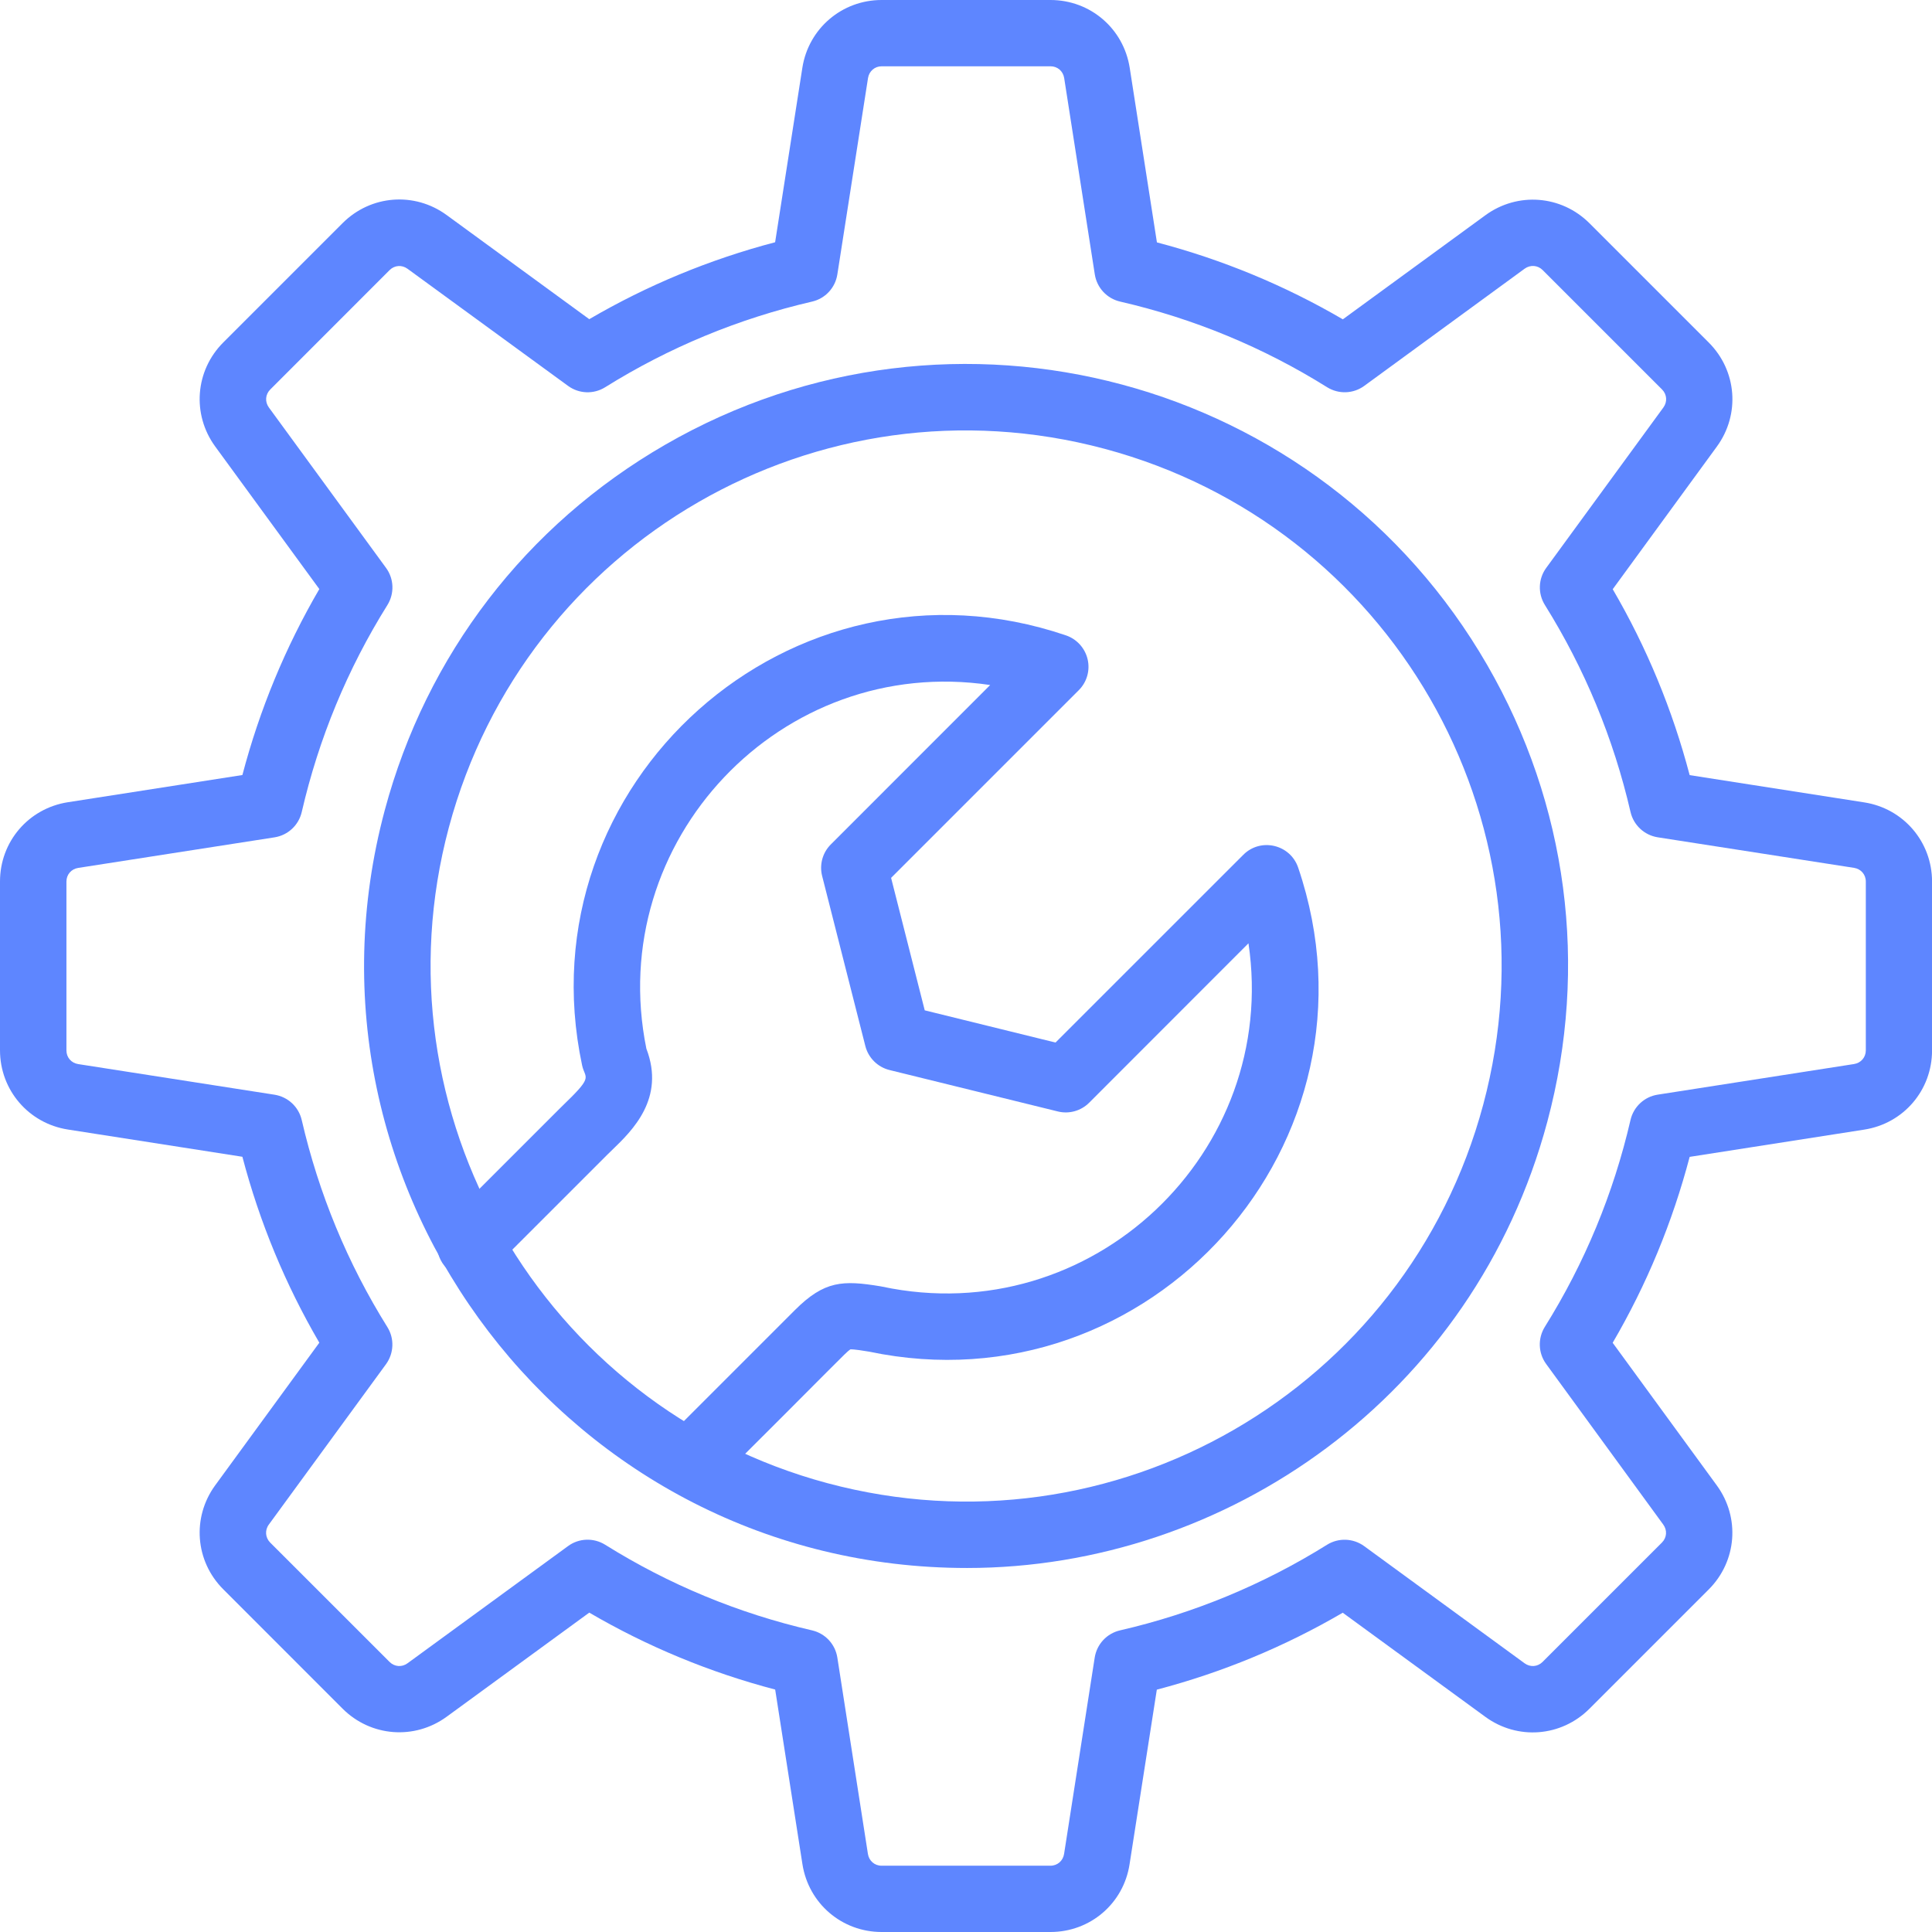 <?xml version="1.0" encoding="UTF-8"?> <svg xmlns="http://www.w3.org/2000/svg" width="39" height="39" viewBox="0 0 39 39" fill="none"><path fill-rule="evenodd" clip-rule="evenodd" d="M21.205 39H17.797C16.994 39 16.322 38.424 16.198 37.63L15.648 34.106C14.329 33.76 13.07 33.239 11.895 32.553L9.016 34.655C8.367 35.128 7.484 35.059 6.916 34.492L4.507 32.082C3.939 31.515 3.871 30.632 4.344 29.983L6.446 27.104C5.76 25.928 5.24 24.671 4.893 23.351L1.37 22.801C0.577 22.677 0 22.004 0 21.201V17.794C0 16.99 0.576 16.318 1.37 16.194L4.893 15.645C5.24 14.326 5.76 13.067 6.446 11.891L4.344 9.013C3.871 8.364 3.939 7.481 4.507 6.913L6.916 4.504C7.484 3.936 8.367 3.867 9.016 4.341L11.895 6.443C13.07 5.757 14.328 5.236 15.647 4.89L16.197 1.366C16.322 0.576 16.995 0 17.797 0H21.205C22.009 0 22.681 0.576 22.805 1.37L23.354 4.893C24.674 5.24 25.932 5.76 27.107 6.446L29.986 4.344C30.635 3.871 31.518 3.939 32.086 4.507L34.494 6.915C35.062 7.483 35.131 8.366 34.657 9.015L32.555 11.894C33.241 13.069 33.761 14.327 34.108 15.647L37.631 16.197C38.424 16.32 39.001 16.994 39.001 17.796V21.204C39.001 22.008 38.425 22.68 37.631 22.803L34.108 23.353C33.761 24.672 33.241 25.931 32.554 27.106L34.656 29.985C35.13 30.634 35.061 31.517 34.493 32.085L32.084 34.494C31.516 35.062 30.633 35.131 29.984 34.657L27.105 32.555C25.93 33.241 24.672 33.761 23.352 34.108L22.802 37.631C22.681 38.424 22.009 39 21.205 39ZM12.215 31.182C13.503 31.987 14.908 32.569 16.392 32.911C16.659 32.973 16.861 33.19 16.903 33.461L17.52 37.424C17.542 37.564 17.655 37.662 17.796 37.662H21.204C21.345 37.662 21.458 37.564 21.48 37.424L22.098 33.461C22.141 33.19 22.342 32.973 22.61 32.911C24.095 32.569 25.5 31.987 26.788 31.183C27.019 31.039 27.316 31.049 27.538 31.211L30.775 33.575C30.889 33.659 31.039 33.648 31.139 33.548L33.548 31.139C33.648 31.039 33.659 30.89 33.575 30.775L31.212 27.535C31.05 27.314 31.04 27.018 31.184 26.785C31.989 25.497 32.571 24.092 32.914 22.608C32.976 22.341 33.193 22.139 33.463 22.097L37.427 21.479C37.566 21.457 37.664 21.343 37.664 21.203V17.795C37.664 17.654 37.566 17.541 37.427 17.519L33.463 16.902C33.193 16.859 32.976 16.658 32.914 16.39C32.571 14.905 31.989 13.5 31.186 12.213C31.041 11.981 31.051 11.684 31.213 11.463L33.578 8.225C33.661 8.111 33.65 7.961 33.55 7.861L31.141 5.452C31.041 5.352 30.892 5.341 30.777 5.424L27.54 7.789C27.319 7.951 27.023 7.961 26.79 7.817C25.503 7.012 24.097 6.43 22.612 6.088C22.345 6.027 22.143 5.81 22.1 5.539L21.482 1.576C21.46 1.436 21.347 1.338 21.206 1.338H17.799C17.658 1.338 17.544 1.436 17.522 1.576L16.903 5.539C16.861 5.81 16.659 6.027 16.393 6.088C14.909 6.431 13.504 7.013 12.216 7.817C11.984 7.962 11.687 7.951 11.466 7.789L8.227 5.426C8.113 5.342 7.964 5.353 7.864 5.453L5.455 7.863C5.356 7.962 5.344 8.111 5.428 8.226L7.793 11.464C7.954 11.684 7.965 11.981 7.82 12.214C7.015 13.502 6.434 14.906 6.091 16.392C6.029 16.659 5.812 16.861 5.541 16.903L1.578 17.52C1.438 17.542 1.341 17.655 1.341 17.796V21.204C1.341 21.345 1.438 21.458 1.578 21.48L5.541 22.098C5.812 22.141 6.029 22.342 6.091 22.61C6.434 24.094 7.015 25.5 7.819 26.788C7.964 27.019 7.953 27.316 7.792 27.538L5.427 30.775C5.343 30.889 5.355 31.039 5.454 31.139L7.864 33.548C7.964 33.648 8.113 33.659 8.227 33.575L11.465 31.211C11.685 31.048 11.983 31.038 12.215 31.182Z" fill="#5E86FF"></path><path fill-rule="evenodd" clip-rule="evenodd" d="M19.521 31.652C11.492 31.652 5.712 24.025 7.767 16.355C8.607 13.221 10.617 10.601 13.427 8.978C19.241 5.622 26.664 7.609 30.022 13.425C31.644 16.234 32.074 19.509 31.235 22.643C29.752 28.179 24.759 31.652 19.521 31.652ZM9.061 16.702C7.519 22.459 10.948 28.398 16.703 29.94C22.473 31.486 28.395 28.069 29.941 22.298C31.487 16.527 28.07 10.607 22.299 9.06C16.523 7.514 10.607 10.934 9.061 16.702Z" fill="#5E86FF"></path><path fill-rule="evenodd" clip-rule="evenodd" d="M13.924 30.186C13.333 30.186 13.028 29.465 13.45 29.042L16.044 26.448C16.643 25.849 17.014 25.841 17.775 25.966C17.785 25.969 17.796 25.97 17.805 25.972C22.044 26.871 25.829 23.255 25.202 19.042L21.986 22.26C21.821 22.425 21.58 22.493 21.353 22.436L17.956 21.6C17.717 21.541 17.529 21.355 17.468 21.115L16.596 17.683C16.538 17.455 16.604 17.212 16.772 17.045L19.988 13.828C15.777 13.201 12.195 16.97 13.048 21.169C13.433 22.172 12.765 22.82 12.362 23.209C12.169 23.396 12.484 23.087 9.964 25.604C9.703 25.865 9.278 25.865 9.018 25.604C8.758 25.343 8.756 24.918 9.018 24.658L11.291 22.385C11.337 22.339 11.384 22.293 11.431 22.247C11.985 21.712 11.806 21.771 11.75 21.502C10.543 15.819 15.975 10.941 21.518 12.826C21.737 12.901 21.902 13.083 21.955 13.308C22.008 13.534 21.94 13.77 21.776 13.933L17.988 17.721L18.667 20.395L21.307 21.045L25.098 17.255C25.447 16.905 26.045 17.044 26.205 17.513C28.093 23.063 23.21 28.476 17.545 27.285C17.448 27.269 17.239 27.234 17.165 27.239C17.064 27.307 16.906 27.492 14.399 29.989C14.267 30.12 14.095 30.186 13.924 30.186Z" fill="#5E86FF"></path></svg> 